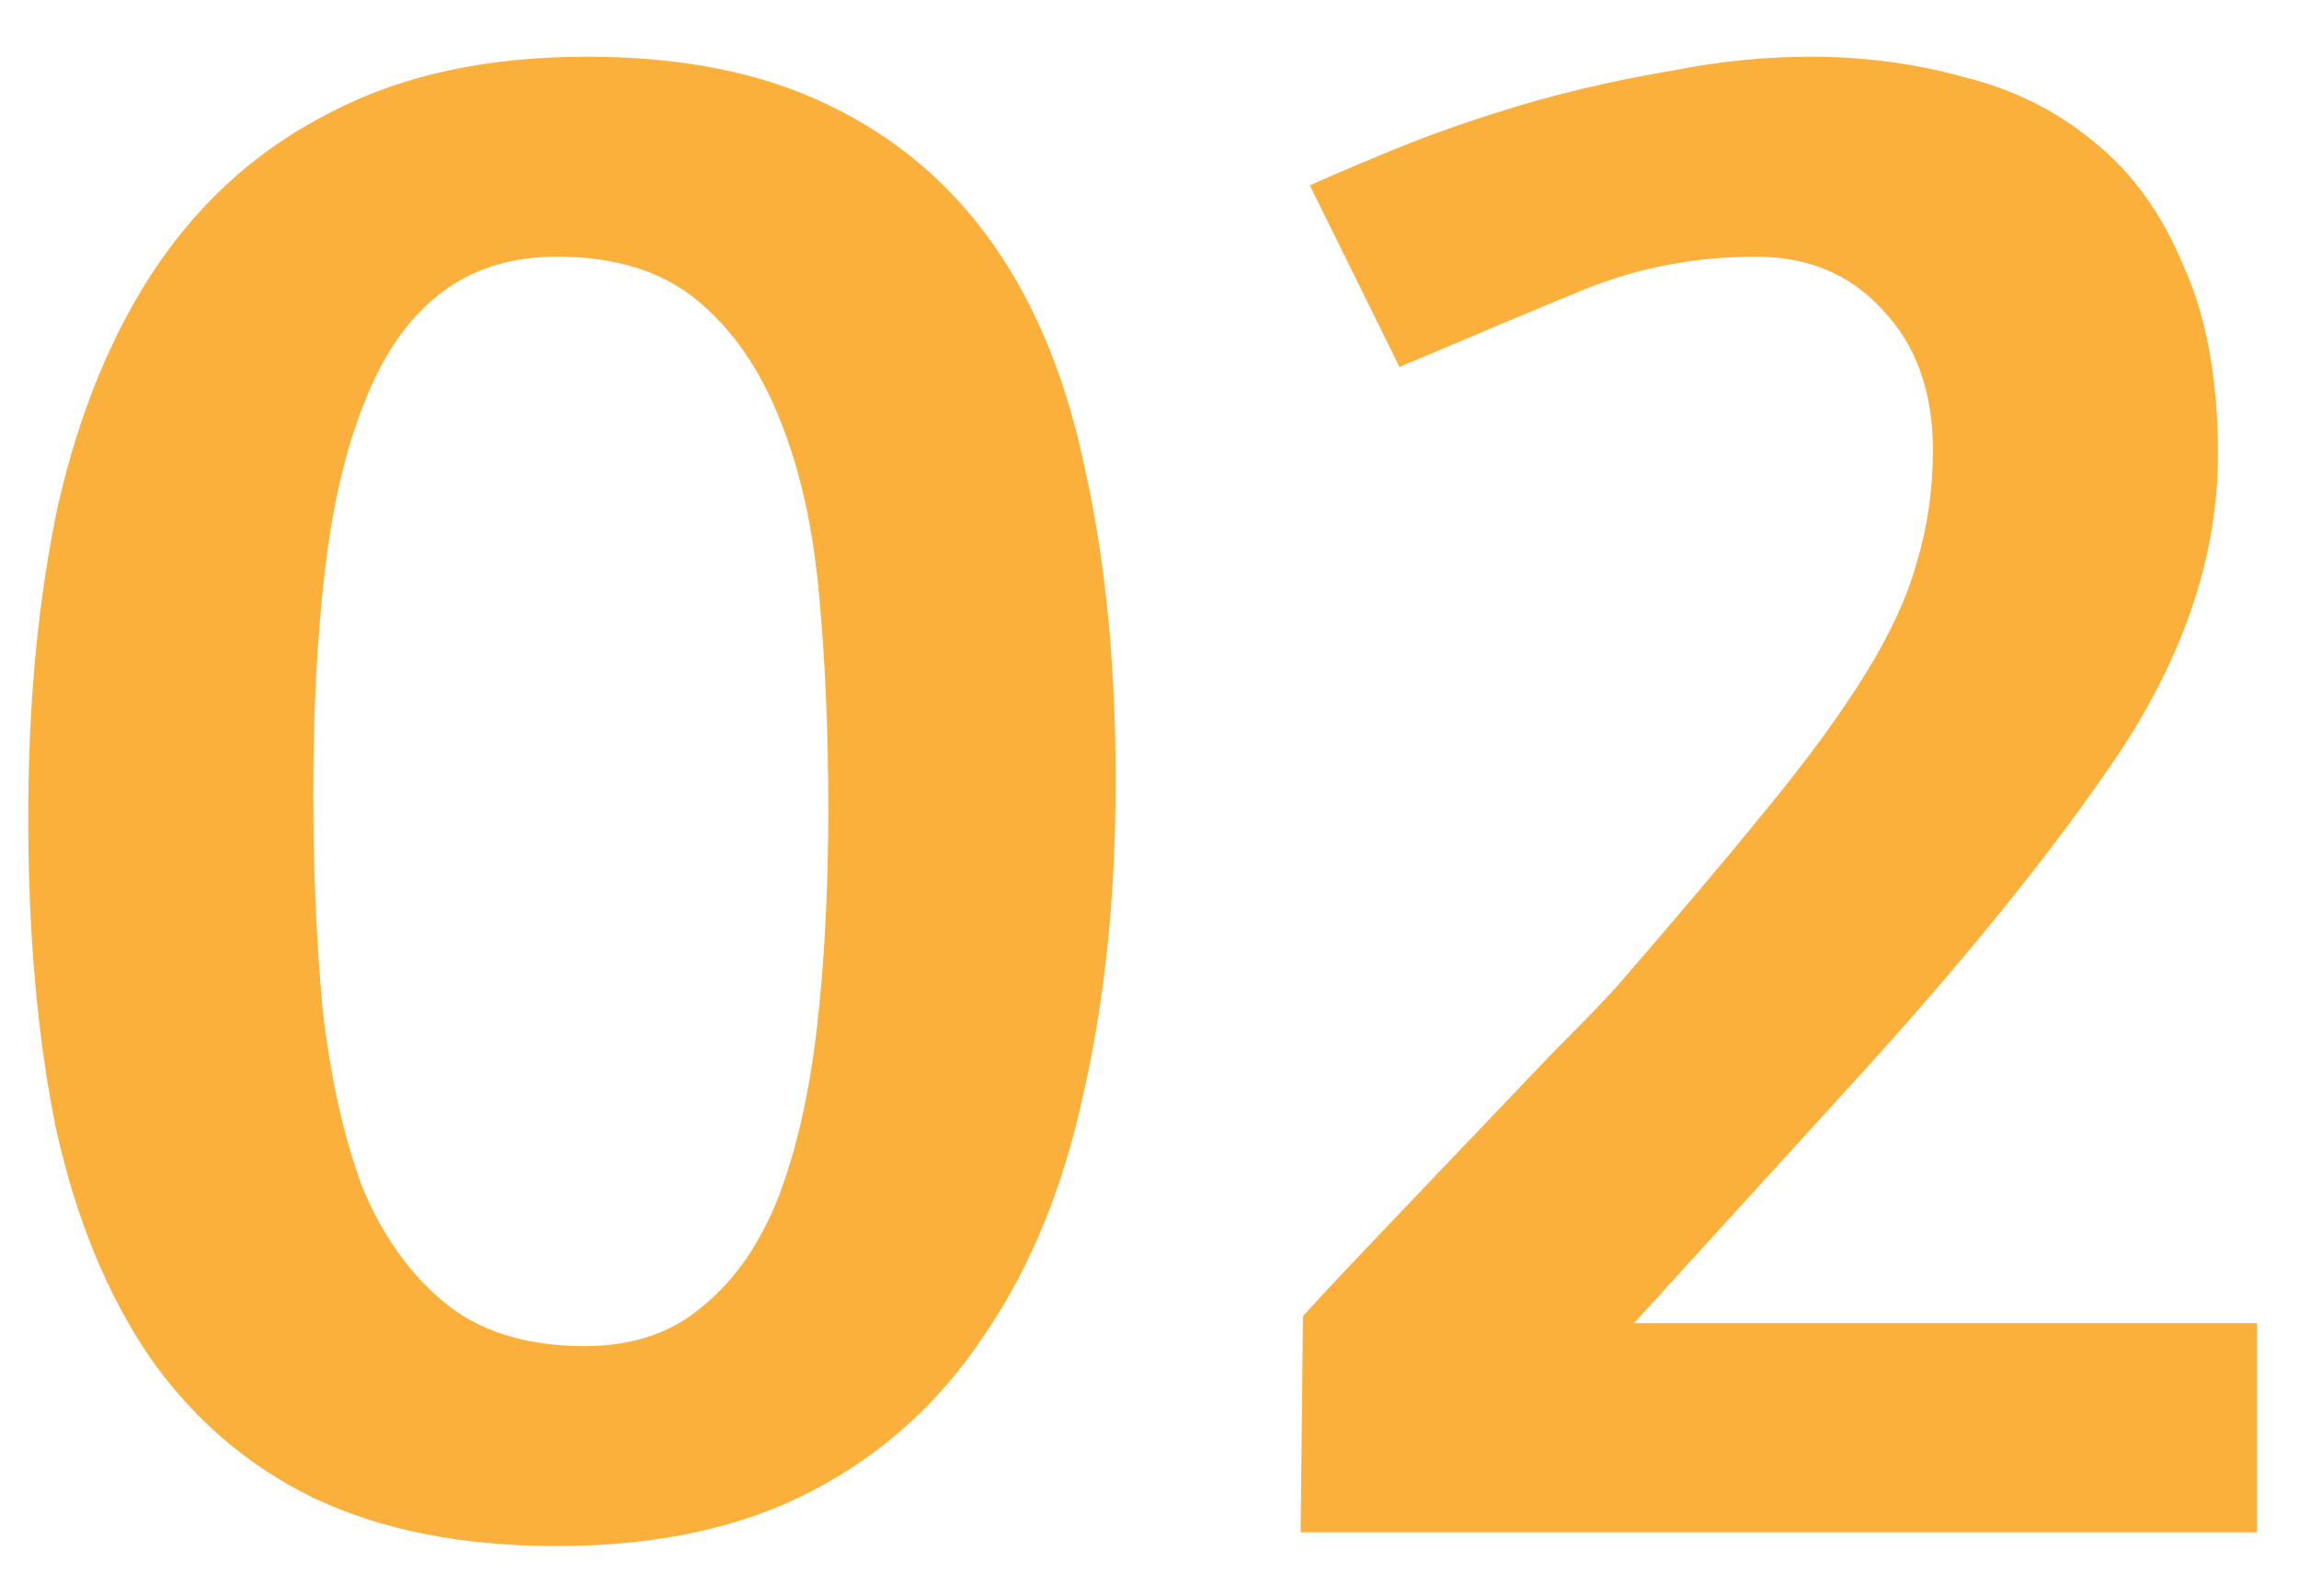 <svg width="36" height="25" viewBox="0 0 36 25" fill="none" xmlns="http://www.w3.org/2000/svg">
<path d="M9.19 0.888C10.678 0.888 11.938 1.14 12.97 1.644C14.026 2.148 14.89 2.88 15.562 3.84C16.234 4.8 16.714 5.988 17.002 7.404C17.314 8.82 17.47 10.428 17.47 12.228C17.47 14.028 17.302 15.66 16.966 17.124C16.654 18.588 16.138 19.848 15.418 20.904C14.722 21.96 13.822 22.776 12.718 23.352C11.614 23.928 10.282 24.216 8.722 24.216C7.234 24.216 5.962 23.964 4.906 23.46C3.874 22.956 3.022 22.224 2.35 21.264C1.678 20.28 1.186 19.08 0.874 17.664C0.586 16.248 0.442 14.628 0.442 12.804C0.442 11.004 0.598 9.372 0.91 7.908C1.246 6.444 1.762 5.196 2.458 4.164C3.178 3.108 4.09 2.304 5.194 1.752C6.298 1.176 7.63 0.888 9.19 0.888ZM8.722 4.02C7.978 4.02 7.354 4.224 6.85 4.632C6.37 5.016 5.986 5.58 5.698 6.324C5.41 7.044 5.206 7.92 5.086 8.952C4.966 9.984 4.906 11.136 4.906 12.408C4.906 13.608 4.954 14.736 5.05 15.792C5.17 16.848 5.374 17.772 5.662 18.564C5.974 19.332 6.406 19.944 6.958 20.4C7.51 20.856 8.242 21.084 9.154 21.084C9.898 21.084 10.51 20.88 10.99 20.472C11.494 20.064 11.89 19.5 12.178 18.78C12.466 18.036 12.67 17.148 12.79 16.116C12.91 15.084 12.97 13.932 12.97 12.66C12.97 11.46 12.922 10.344 12.826 9.312C12.73 8.256 12.526 7.344 12.214 6.576C11.902 5.784 11.47 5.16 10.918 4.704C10.366 4.248 9.634 4.02 8.722 4.02ZM20.511 2.904C20.991 2.688 21.531 2.46 22.131 2.22C22.755 1.98 23.403 1.764 24.075 1.572C24.771 1.38 25.479 1.224 26.199 1.104C26.919 0.96 27.639 0.888 28.359 0.888C29.199 0.888 30.003 0.996 30.771 1.212C31.539 1.404 32.211 1.74 32.787 2.22C33.387 2.7 33.855 3.348 34.191 4.164C34.551 4.956 34.731 5.94 34.731 7.116C34.731 8.676 34.215 10.236 33.183 11.796C32.151 13.332 30.723 15.096 28.899 17.088L25.587 20.724H35.343V24H20.367L20.403 20.616C20.595 20.4 20.919 20.052 21.375 19.572C21.855 19.068 22.347 18.552 22.851 18.024C23.379 17.472 23.871 16.956 24.327 16.476C24.807 15.996 25.143 15.648 25.335 15.432C26.271 14.352 27.051 13.428 27.675 12.66C28.323 11.868 28.839 11.16 29.223 10.536C29.607 9.912 29.871 9.336 30.015 8.808C30.183 8.256 30.267 7.668 30.267 7.044C30.267 6.132 30.003 5.4 29.475 4.848C28.971 4.296 28.311 4.02 27.495 4.02C26.559 4.02 25.671 4.188 24.831 4.524C24.015 4.86 23.043 5.268 21.915 5.748L20.511 2.904Z" fill="#FBB03B"/>
</svg>
